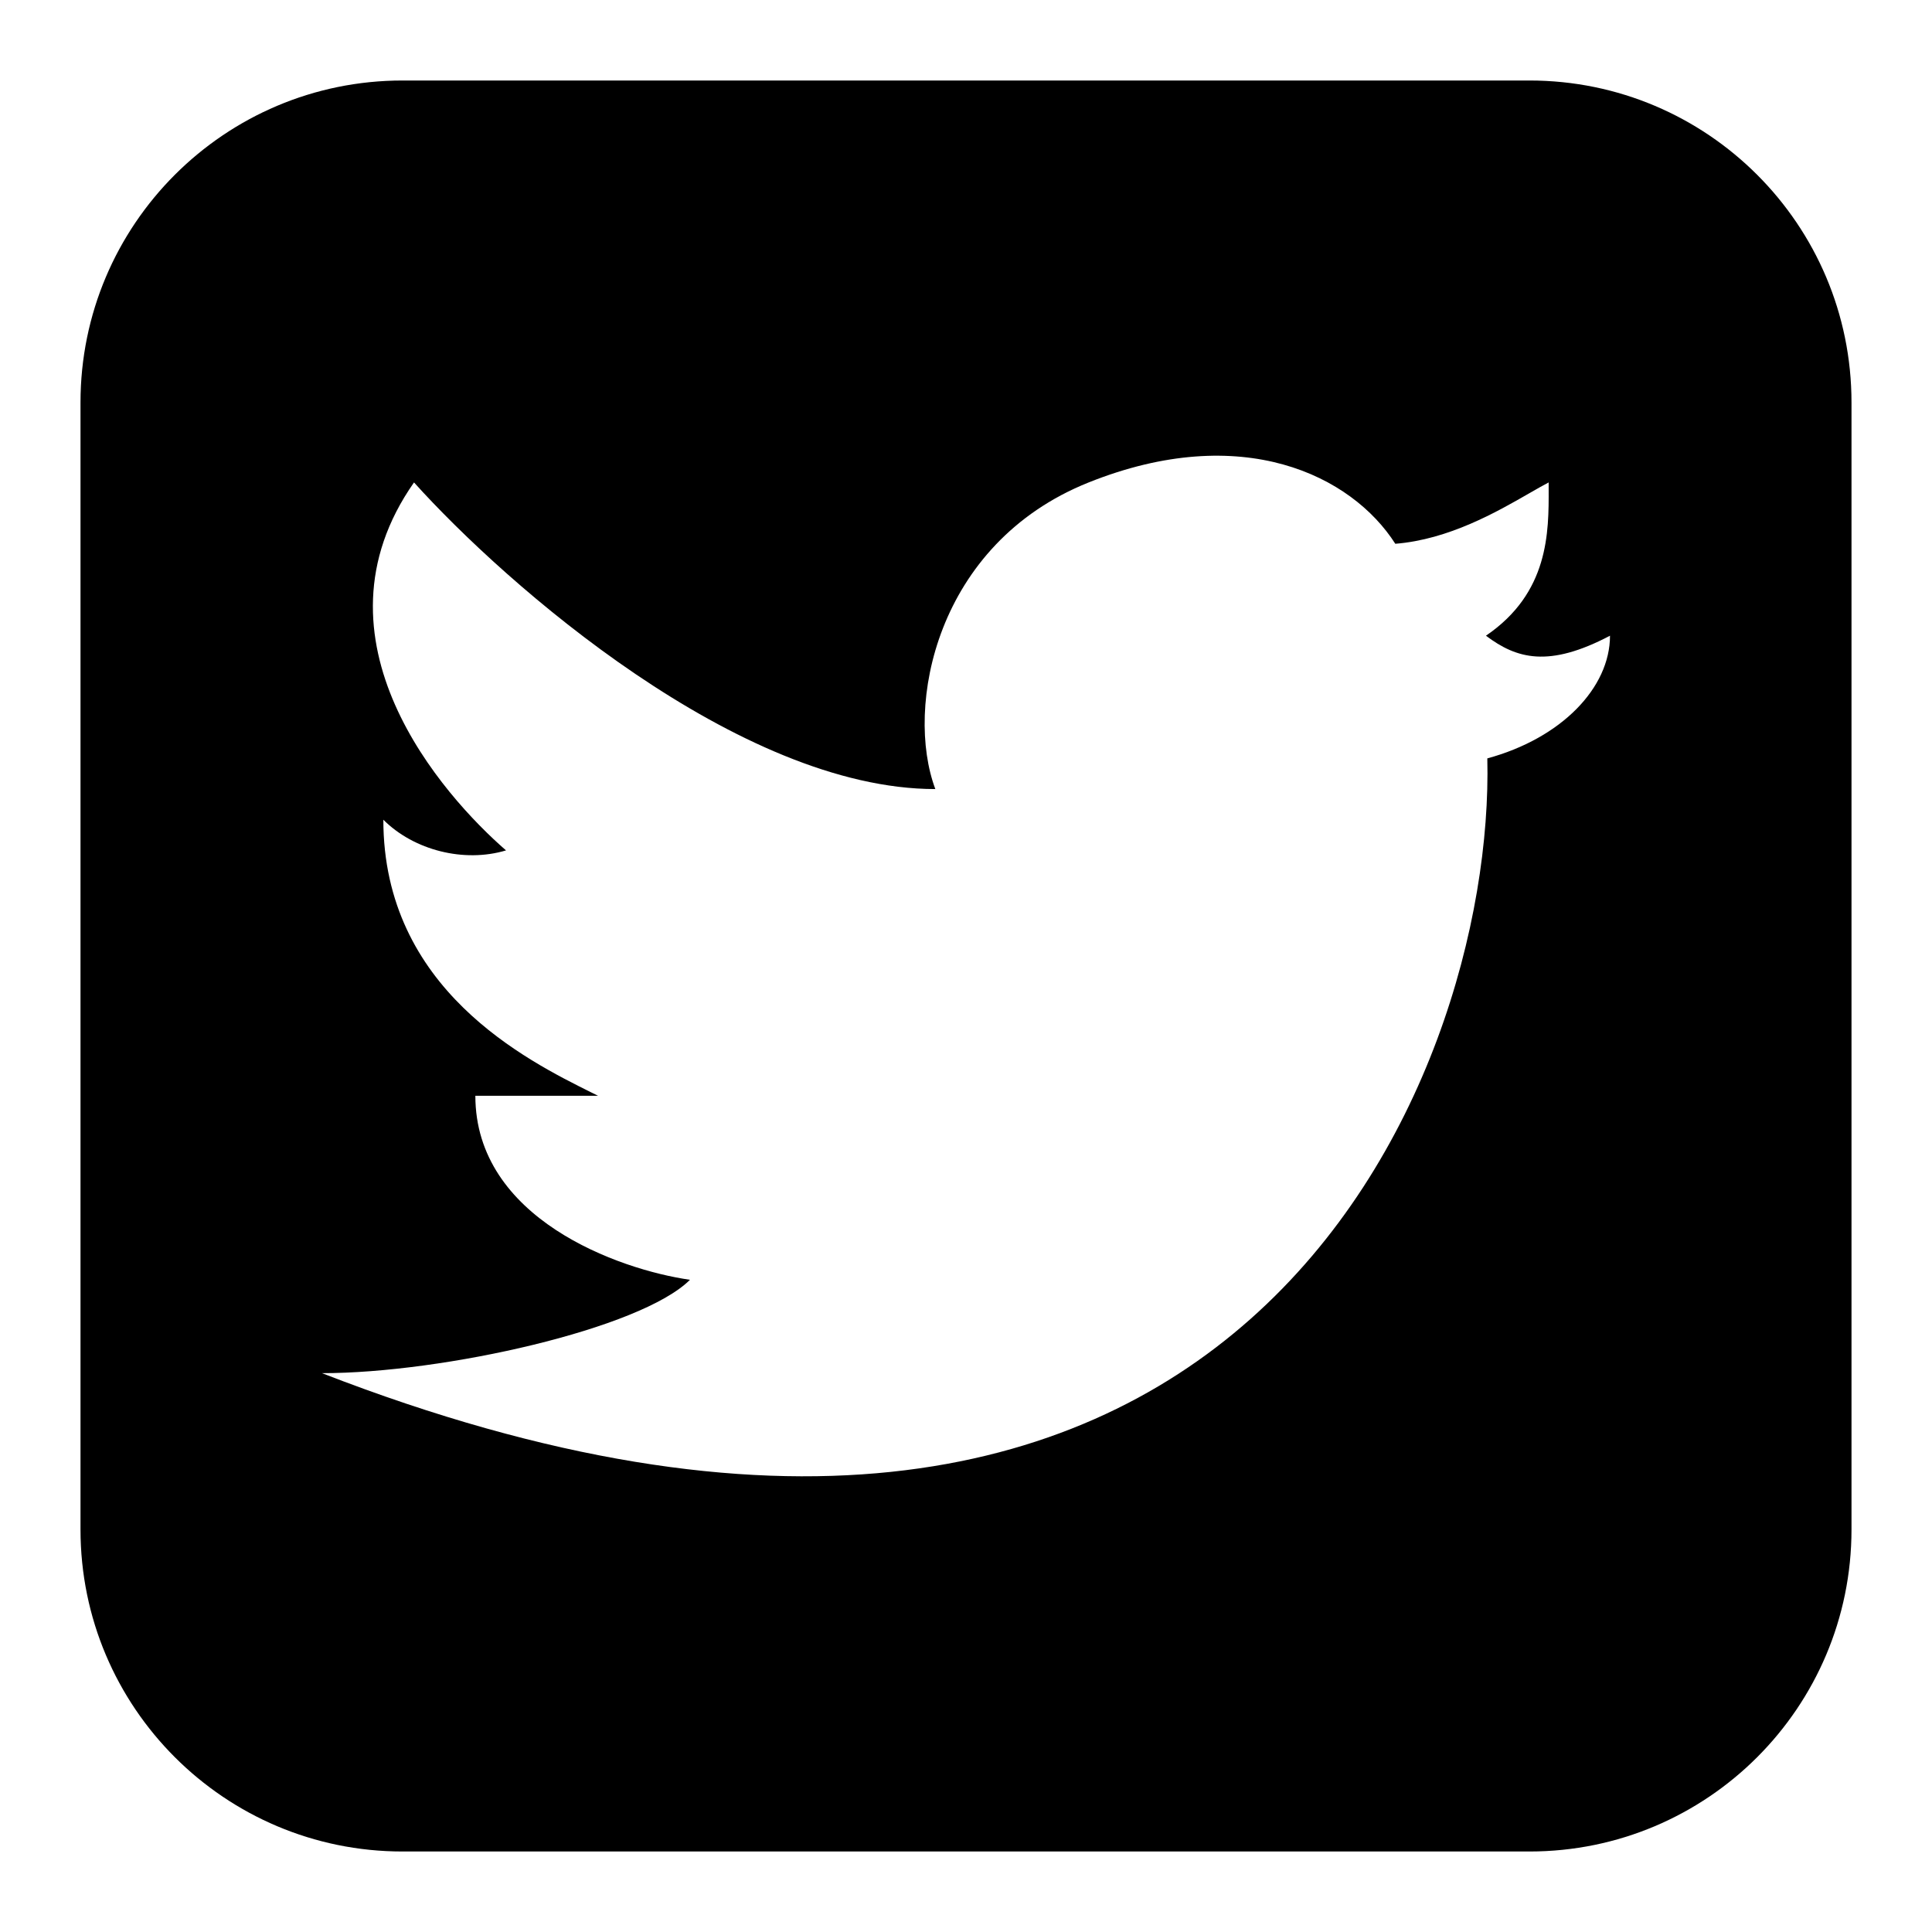 <svg xmlns="http://www.w3.org/2000/svg" fill="none" viewBox="0 0 24 24" height="48" width="48"><path fill="#000000" fill-rule="evenodd" d="M5 1C2.791 1 1 2.791 1 5V19C1 21.209 2.791 23 5 23H19C21.209 23 23 21.209 23 19V5C23 2.791 21.209 1 19 1H5ZM18.476 9.421C18.573 13.402 15.358 21.466 4 17.058C5.506 17.058 7.962 16.507 8.571 15.898C7.683 15.771 5.905 15.136 5.905 13.612H7.429C7.404 13.599 7.377 13.586 7.35 13.573C6.544 13.172 4.762 12.287 4.762 10.183C5.143 10.564 5.766 10.72 6.286 10.564C5.506 9.886 3.773 7.947 5.143 5.993C6.286 7.263 9.181 9.802 11.619 9.802C11.238 8.786 11.619 6.755 13.524 5.993C15.429 5.231 16.791 5.906 17.333 6.755C17.998 6.702 18.595 6.359 19 6.126C19.089 6.075 19.169 6.029 19.238 5.993C19.238 6.017 19.238 6.042 19.238 6.068C19.24 6.613 19.242 7.364 18.459 7.897C18.84 8.184 19.238 8.298 20 7.897C20 8.542 19.399 9.17 18.476 9.421Z" clip-rule="evenodd"></path></svg>